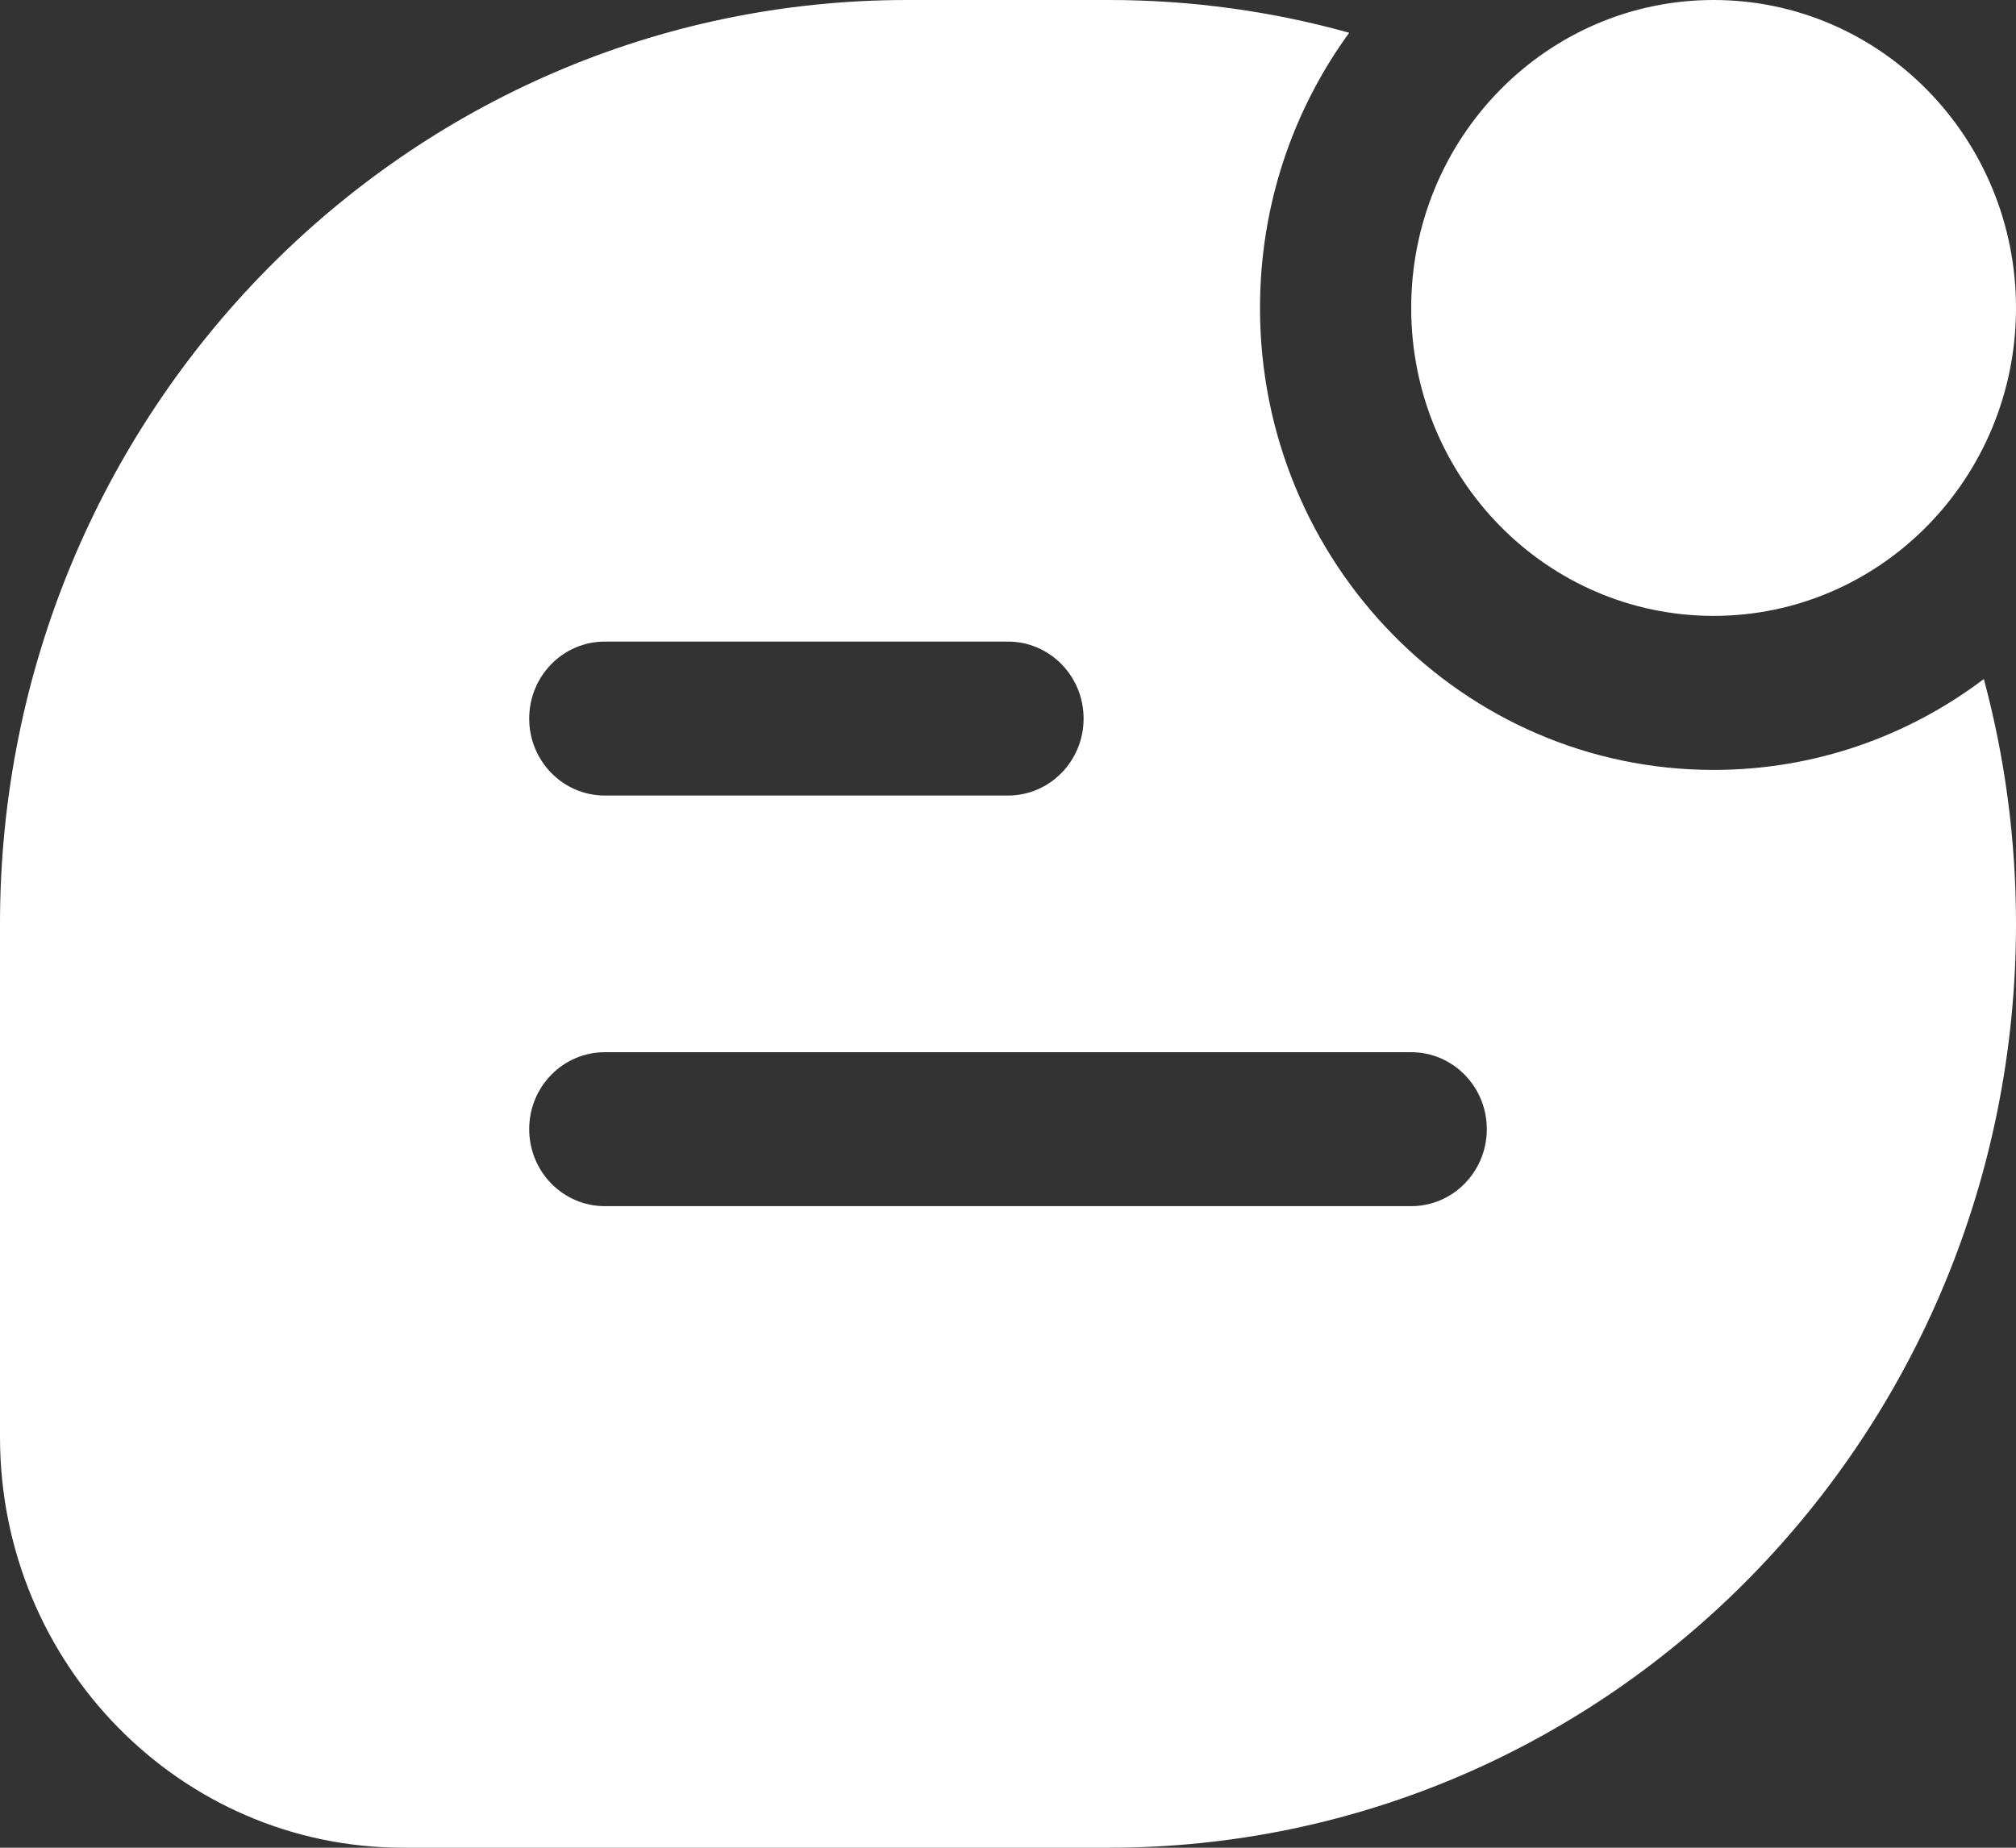 <svg width="24" height="22" viewBox="0 0 24 22" fill="none" xmlns="http://www.w3.org/2000/svg">
<rect x="0" y="0" width="24" height="22" fill="#333333" stroke="none"/>
<path fill-rule="evenodd" clip-rule="evenodd" d="M13.2 0C14.191 0 15.151 0.136 16.062 0.39C15.395 1.306 15 2.439 15 3.667C15 6.704 17.418 9.167 20.4 9.167C21.605 9.167 22.718 8.765 23.617 8.085C23.867 9.013 24 9.991 24 11C24 17.075 19.165 22 13.2 22H4.8C2.149 22 0 19.811 0 17.111V11C0 4.925 4.835 0 10.8 0H13.2ZM6.3 8.556C6.3 8.049 6.703 7.639 7.2 7.639H12C12.497 7.639 12.9 8.049 12.9 8.556C12.9 9.062 12.497 9.472 12 9.472H7.2C6.703 9.472 6.3 9.062 6.3 8.556ZM6.3 13.444C6.3 12.938 6.703 12.528 7.2 12.528H16.8C17.297 12.528 17.7 12.938 17.7 13.444C17.7 13.951 17.297 14.361 16.8 14.361H7.2C6.703 14.361 6.3 13.951 6.3 13.444ZM20.4 7.333C22.388 7.333 24 5.692 24 3.667C24 1.642 22.388 0 20.4 0C18.412 0 16.8 1.642 16.8 3.667C16.8 5.692 18.412 7.333 20.4 7.333Z" fill="white"/>
</svg>
